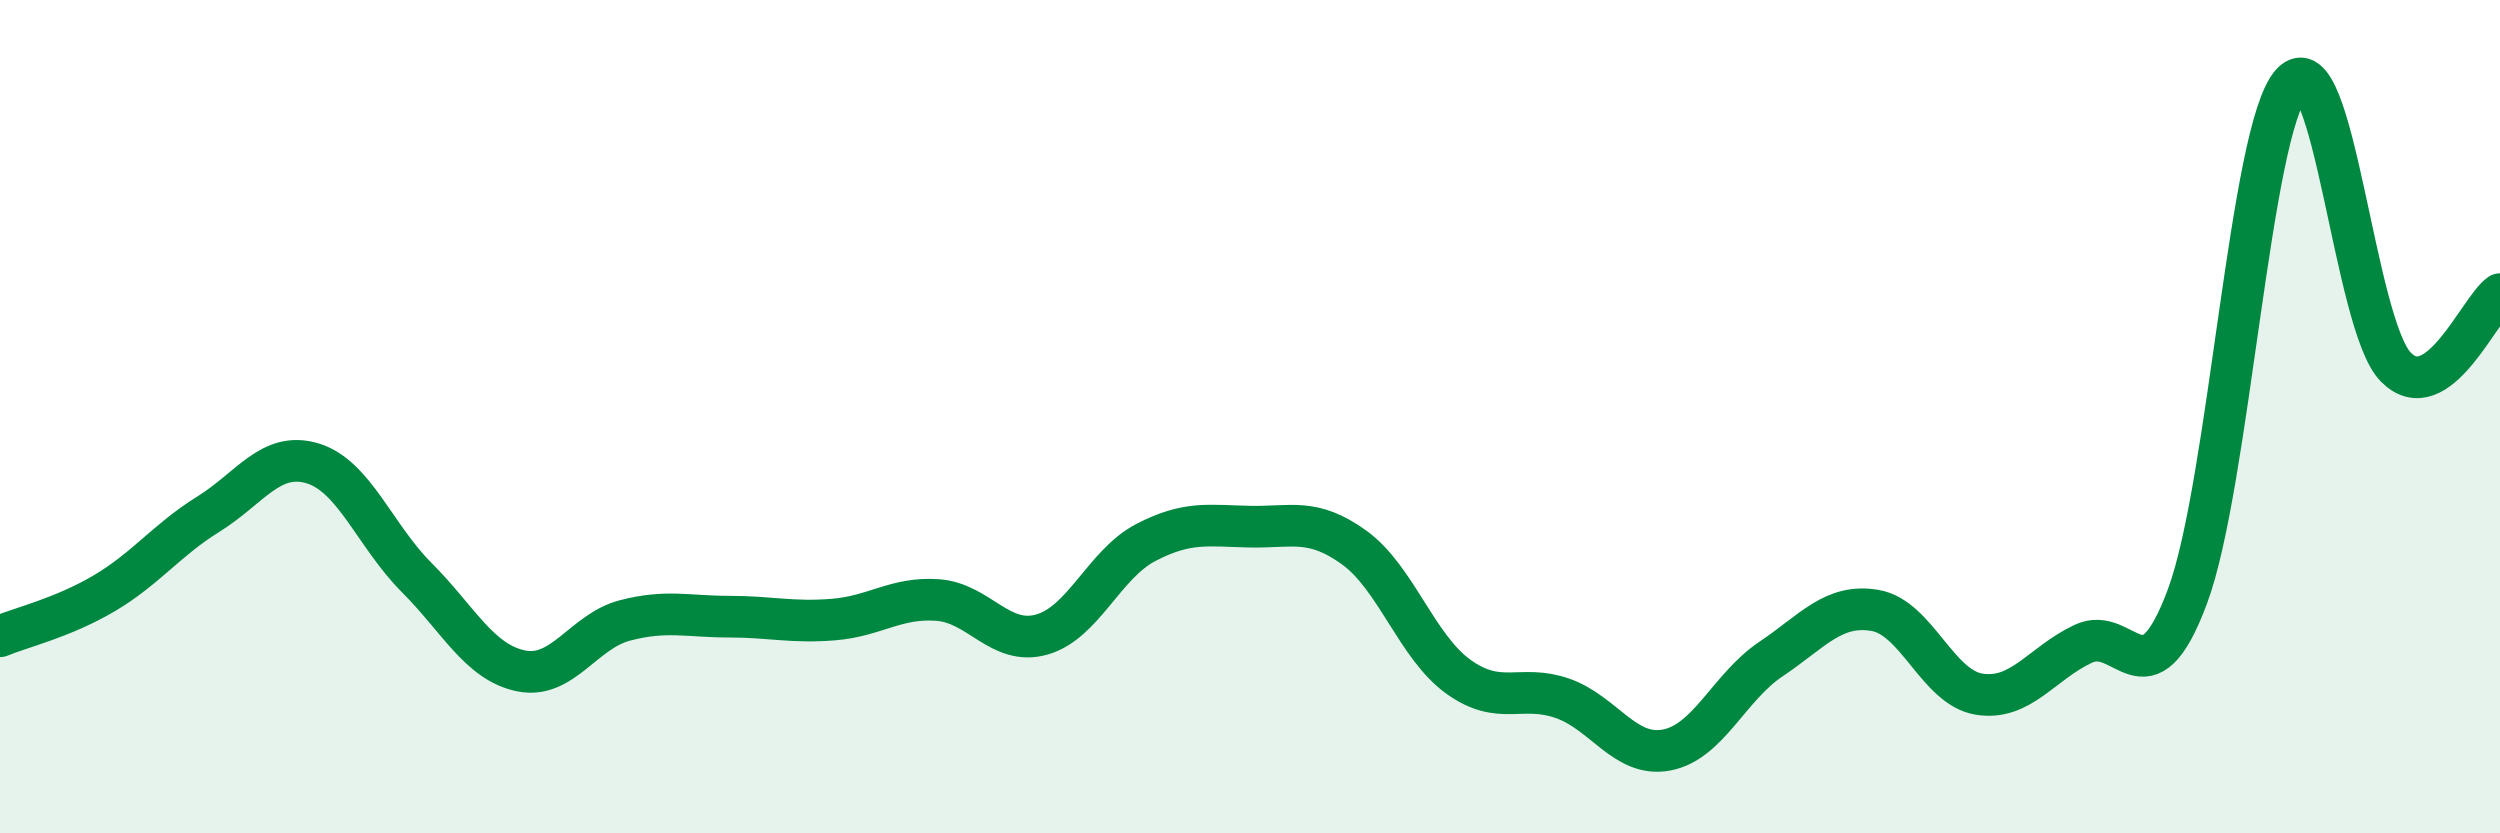 
    <svg width="60" height="20" viewBox="0 0 60 20" xmlns="http://www.w3.org/2000/svg">
      <path
        d="M 0,15.27 C 0.5,15.06 1.5,14.83 2.5,14.24 C 3.5,13.65 4,12.96 5,12.34 C 6,11.72 6.5,10.82 7.5,11.12 C 8.5,11.42 9,12.86 10,13.86 C 11,14.86 11.5,15.89 12.5,16.1 C 13.5,16.31 14,15.15 15,14.89 C 16,14.63 16.5,14.8 17.5,14.8 C 18.5,14.8 19,14.95 20,14.87 C 21,14.79 21.5,14.33 22.5,14.4 C 23.5,14.47 24,15.51 25,15.23 C 26,14.95 26.5,13.54 27.5,13.02 C 28.5,12.5 29,12.62 30,12.64 C 31,12.66 31.5,12.42 32.5,13.14 C 33.5,13.86 34,15.52 35,16.24 C 36,16.96 36.5,16.41 37.5,16.76 C 38.5,17.11 39,18.19 40,18 C 41,17.81 41.5,16.49 42.5,15.82 C 43.5,15.15 44,14.48 45,14.65 C 46,14.82 46.5,16.5 47.5,16.66 C 48.5,16.82 49,15.92 50,15.45 C 51,14.98 51.5,17 52.5,14.31 C 53.5,11.62 54,3.1 55,2 C 56,0.9 56.5,7.8 57.5,8.81 C 58.5,9.82 59.5,7.41 60,7.06L60 20L0 20Z"
        fill="#008740"
        opacity="0.1"
        stroke-linecap="round"
        stroke-linejoin="round"
      />
      <path
        d="M 0,15.27 C 0.5,15.06 1.5,14.83 2.5,14.24 C 3.5,13.65 4,12.96 5,12.34 C 6,11.72 6.5,10.82 7.5,11.12 C 8.5,11.42 9,12.86 10,13.86 C 11,14.86 11.5,15.89 12.5,16.1 C 13.5,16.31 14,15.15 15,14.89 C 16,14.63 16.5,14.8 17.5,14.8 C 18.5,14.8 19,14.95 20,14.87 C 21,14.79 21.5,14.33 22.5,14.4 C 23.5,14.47 24,15.51 25,15.23 C 26,14.95 26.5,13.54 27.5,13.02 C 28.5,12.5 29,12.62 30,12.64 C 31,12.66 31.5,12.42 32.5,13.14 C 33.5,13.86 34,15.52 35,16.24 C 36,16.96 36.5,16.41 37.5,16.76 C 38.5,17.11 39,18.19 40,18 C 41,17.81 41.5,16.49 42.5,15.82 C 43.5,15.15 44,14.48 45,14.65 C 46,14.82 46.5,16.5 47.5,16.66 C 48.5,16.82 49,15.92 50,15.45 C 51,14.98 51.5,17 52.5,14.31 C 53.5,11.62 54,3.1 55,2 C 56,0.9 56.5,7.8 57.5,8.81 C 58.5,9.82 59.5,7.41 60,7.06"
        stroke="#008740"
        stroke-width="1"
        fill="none"
        stroke-linecap="round"
        stroke-linejoin="round"
      />
    </svg>
  